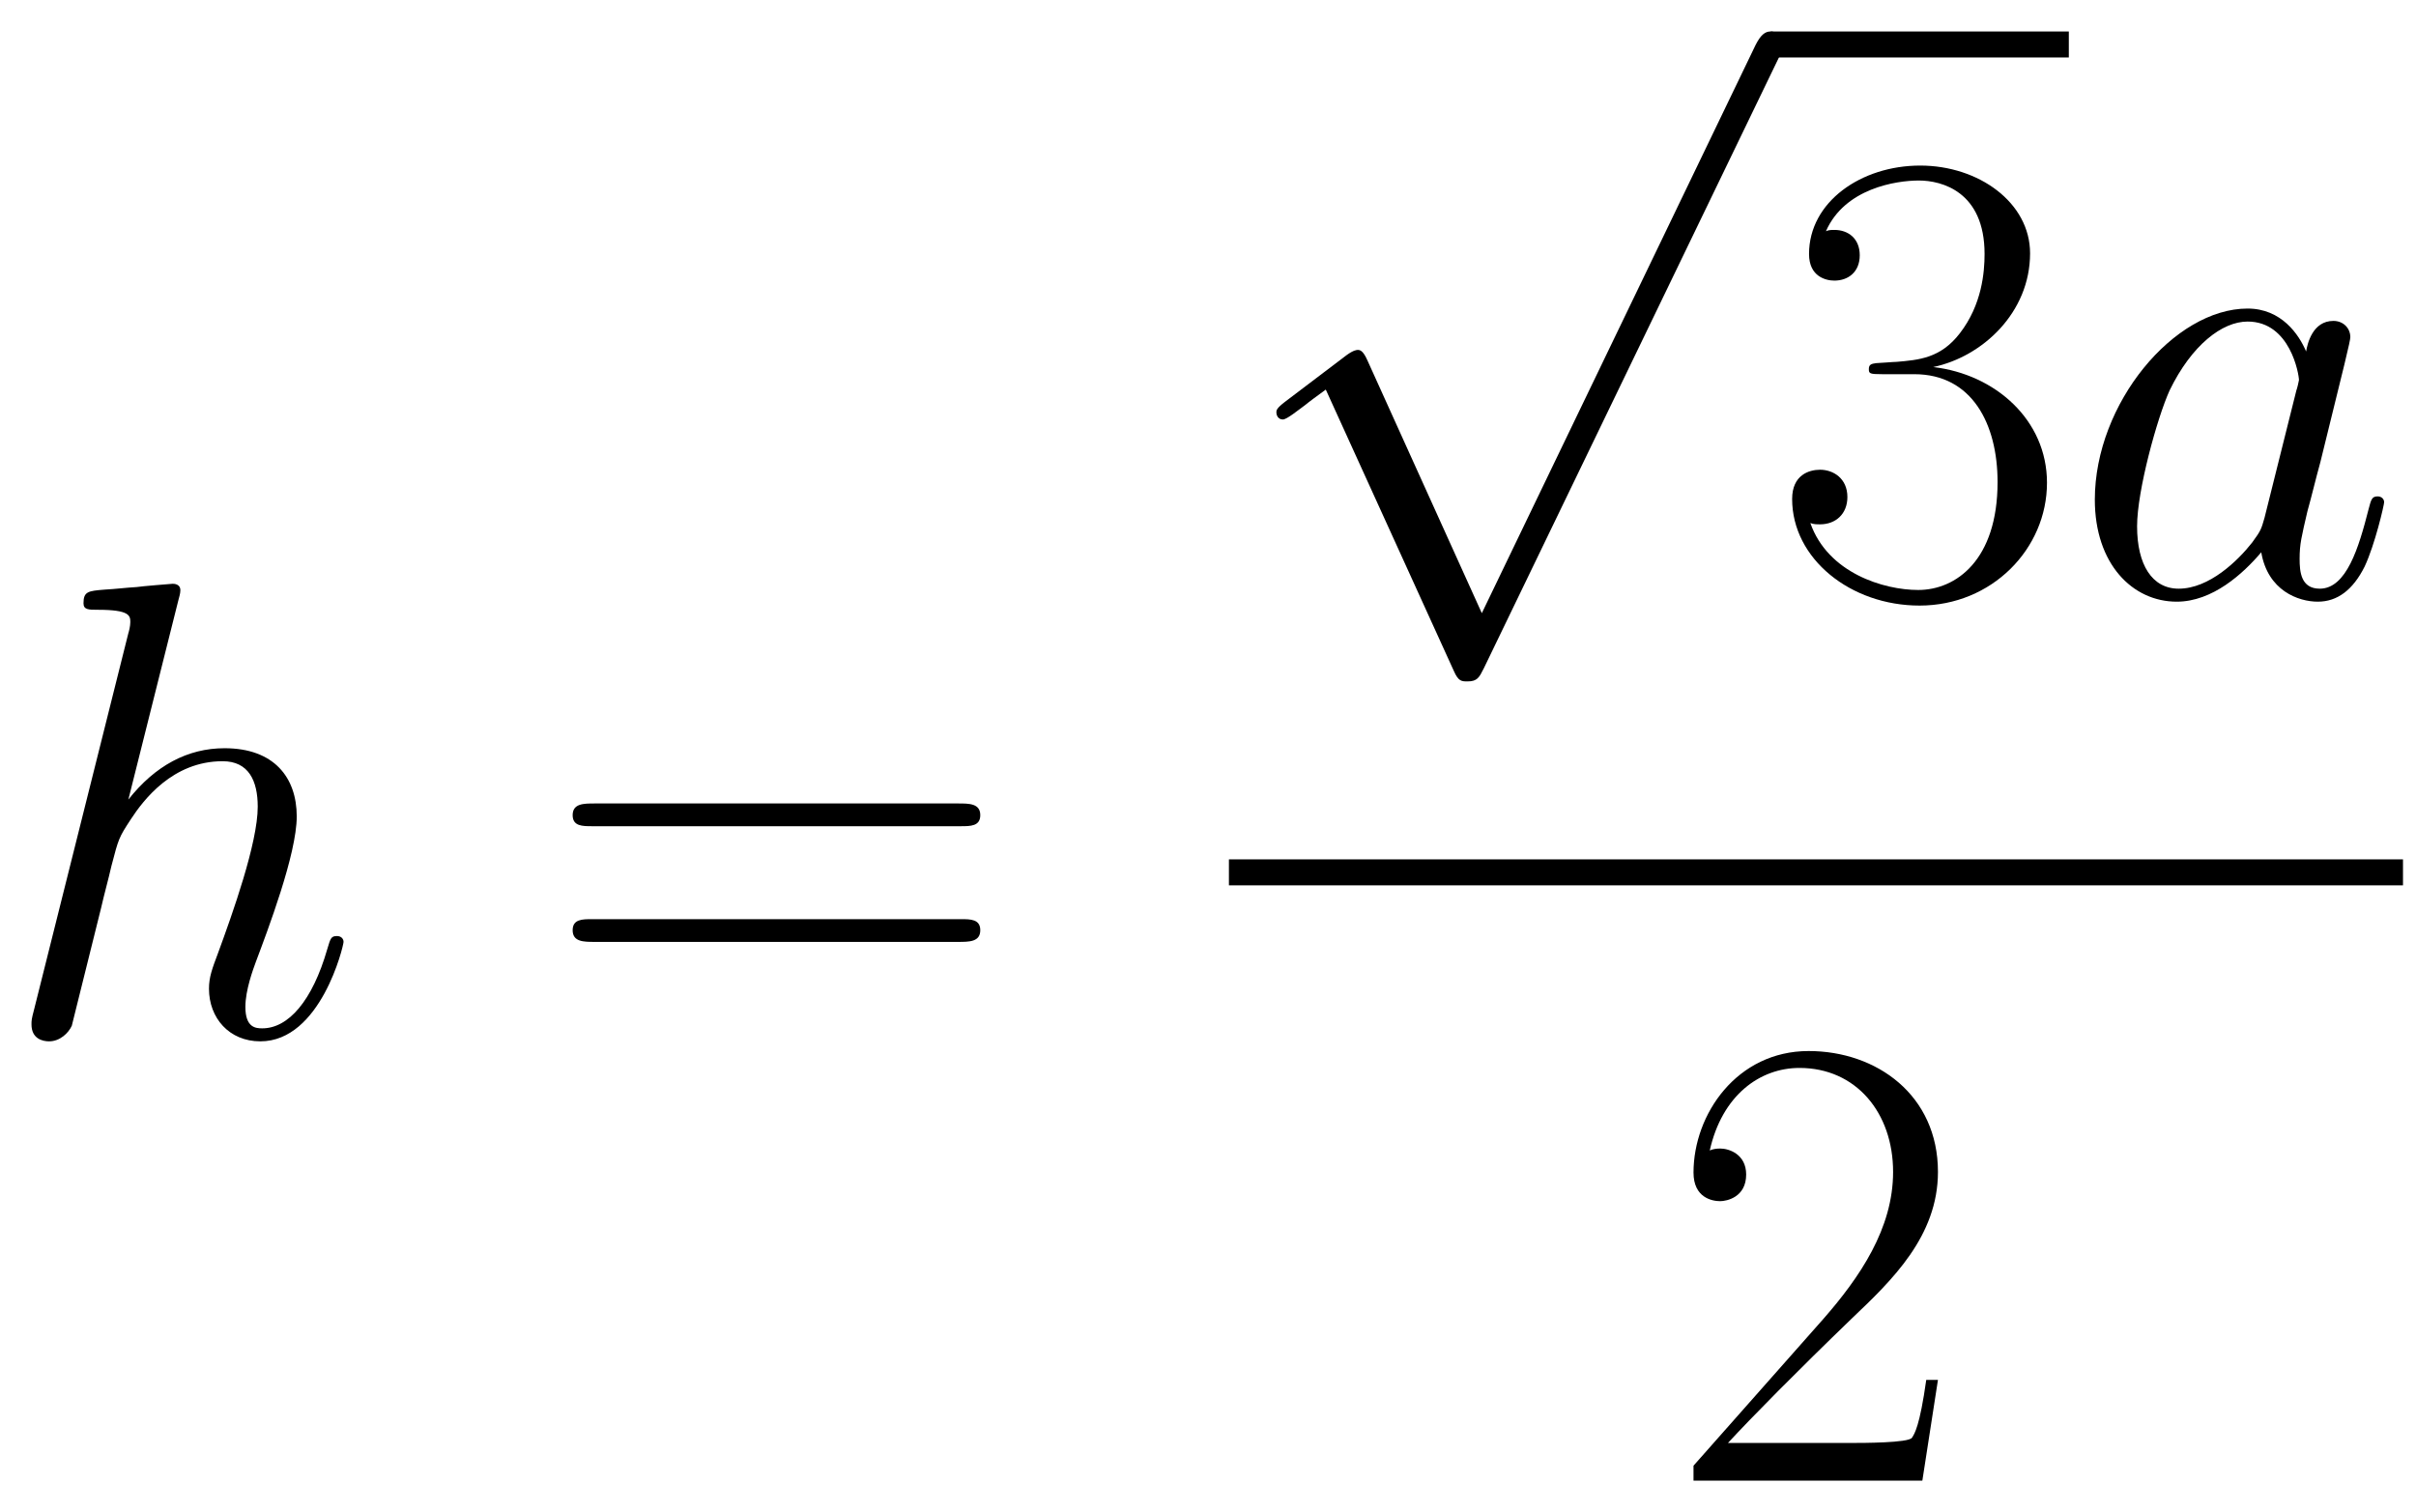 <svg xmlns="http://www.w3.org/2000/svg" xmlns:xlink="http://www.w3.org/1999/xlink" xmlns:inkscape="http://www.inkscape.org/namespaces/inkscape" version="1.1" width="71.029" height="44.467" viewBox="0 0 76.788 48.073">
<defs>
<clipPath id="clip_1">
<path transform="matrix(1,0,0,-1,-266.907,639.477)" d="M266.907 591.404H343.695V639.477H266.907Z" clip-rule="evenodd"/>
</clipPath>
<path id="font_2_3" d="M.281 .669C.282 .673 .284 .679 .284 .684 .284 .694 .274 .694 .272 .694 .271 .694 .222 .69 .217 .689 .2 .688 .185 .686 .167 .685 .142 .683 .135 .682 .135 .664 .135 .654 .143 .654 .157 .654 .206 .654 .207 .645 .207 .635 .207 .629 .205 .621 .204 .618L.059 .039C.055 .024 .055 .022 .055 .016 .055-.006 .072-.01 .082-.01 .099-.01 .112 .003 .117 .014L.162 .195C.167 .217 .173 .238 .178 .26 .189 .302 .189 .303 .208 .332 .227 .361 .272 .421 .349 .421 .389 .421 .403 .391 .403 .351 .403 .295 .364 .186 .342 .126 .333 .102 .328 .089 .328 .071 .328 .026 .359-.01 .407-.01 .5-.01 .535 .137 .535 .143 .535 .148 .531 .152 .525 .152 .516 .152 .515 .149 .51 .132 .487 .052 .45 .01 .41 .01 .4 .01 .384 .011 .384 .043 .384 .069 .396 .101 .4 .112 .418 .16 .463 .278 .463 .336 .463 .396 .428 .441 .352 .441 .295 .441 .245 .414 .204 .362L.281 .669Z"/>
<path id="font_3_4" d="M.643 .321C.658 .321 .673 .321 .673 .338 .673 .356 .656 .356 .639 .356H.08C.063 .356 .046 .356 .046 .338 .046 .321 .061 .321 .076 .321H.643M.639 .143C.656 .143 .673 .143 .673 .161 .673 .178 .658 .178 .643 .178H.076C.061 .178 .046 .178 .046 .161 .046 .143 .063 .143 .08 .143H.639Z"/>
<path id="font_4_1" d="M.389-.855 .213-.466C.206-.45 .201-.45 .198-.45 .197-.45 .192-.45 .181-.458L.086-.53C.073-.54 .073-.543 .073-.546 .073-.551 .076-.557 .083-.557 .089-.557 .106-.543 .117-.535 .123-.53 .138-.519 .149-.511L.346-.944C.353-.96 .358-.96 .367-.96 .382-.96 .385-.954 .392-.94L.846 0C.853 .014 .853 .018 .853 .02 .853 .03 .845 .04 .833 .04 .825 .04 .818 .035 .81 .019L.389-.855Z"/>
<path id="font_3_2" d="M.221 .34C.31 .34 .349 .263 .349 .174 .349 .054 .285 .008 .227 .008 .174 .008 .088 .034 .061 .111 .066 .109 .071 .109 .076 .109 .1 .109 .118 .125 .118 .151 .118 .18 .096 .193 .076 .193 .059 .193 .033 .185 .033 .148 .033 .056 .123-.016 .229-.016 .34-.016 .425 .071 .425 .173 .425 .27 .345 .34 .25 .351 .326 .367 .399 .435 .399 .526 .399 .604 .32 .661 .23 .661 .139 .661 .059 .605 .059 .525 .059 .49 .085 .484 .098 .484 .119 .484 .137 .497 .137 .523 .137 .549 .119 .562 .098 .562 .094 .562 .089 .562 .085 .56 .114 .626 .193 .638 .228 .638 .263 .638 .329 .621 .329 .525 .329 .497 .325 .447 .291 .403 .261 .364 .227 .362 .194 .359 .189 .359 .166 .357 .162 .357 .155 .356 .151 .355 .151 .348 .151 .341 .152 .34 .172 .34H.221Z"/>
<path id="font_2_2" d="M.301 .119C.296 .102 .296 .1 .282 .081 .26 .053 .216 .01 .169 .01 .128 .01 .105 .047 .105 .106 .105 .161 .136 .273 .155 .315 .189 .385 .236 .421 .275 .421 .341 .421 .354 .339 .354 .331 .354 .33 .351 .317 .35 .315L.301 .119M.365 .375C.354 .401 .327 .441 .275 .441 .162 .441 .04 .295 .04 .147 .04 .048 .098-.01 .166-.01 .221-.01 .268 .033 .296 .066 .306 .007 .353-.01 .383-.01 .413-.01 .437 .008 .455 .044 .471 .078 .485 .139 .485 .143 .485 .148 .481 .152 .475 .152 .466 .152 .465 .147 .461 .132 .446 .073 .427 .01 .386 .01 .357 .01 .355 .036 .355 .056 .355 .079 .358 .09 .367 .129 .374 .154 .379 .176 .387 .205 .424 .355 .433 .391 .433 .397 .433 .411 .422 .422 .407 .422 .375 .422 .367 .387 .365 .375V.375Z"/>
<path id="font_3_1" d="M.417 .155H.399C.389 .084 .381 .072 .377 .066 .372 .058 .3 .058 .286 .058H.094C.13 .097 .2 .168 .285 .25 .346 .308 .417 .376 .417 .475 .417 .593 .323 .661 .218 .661 .108 .661 .041 .564 .041 .474 .041 .435 .07 .43 .082 .43 .092 .43 .122 .436 .122 .471 .122 .502 .096 .511 .082 .511 .076 .511 .07 .51 .066 .508 .085 .593 .143 .635 .204 .635 .291 .635 .348 .566 .348 .475 .348 .388 .297 .313 .24 .248L.041 .023V0H.393L.417 .155Z"/>
</defs>
<g clip-path="url(#clip_1)">
<use data-text="h" xlink:href="#font_2_3" transform="matrix(20.663,0,0,-20.663,-.136,32.9)"/>
<use data-text="=" xlink:href="#font_3_4" transform="matrix(20.663,0,0,-20.663,17.25,32.9)"/>
<use data-text="&#x221a;" xlink:href="#font_4_1" transform="matrix(20.663,0,0,-20.663,39.059,1.827)"/>
<path transform="matrix(1,0,0,-1,56.278,1.414)" stroke-width=".826" stroke-linecap="butt" stroke-miterlimit="10" stroke-linejoin="miter" fill="none" stroke="#000000" d="M0 0H9.476"/>
<use data-text="3" xlink:href="#font_3_2" transform="matrix(20.663,0,0,-20.663,56.278,18.922)"/>
<use data-text="a" xlink:href="#font_2_2" transform="matrix(20.663,0,0,-20.663,65.754,18.922)"/>
<path transform="matrix(1,0,0,-1,39.059,27.734)" stroke-width=".826" stroke-linecap="butt" stroke-miterlimit="10" stroke-linejoin="miter" fill="none" stroke="#000000" d="M0 0H37.316"/>
<use data-text="2" xlink:href="#font_3_1" transform="matrix(20.663,0,0,-20.663,52.978,47.073)"/>
</g>
</svg>
